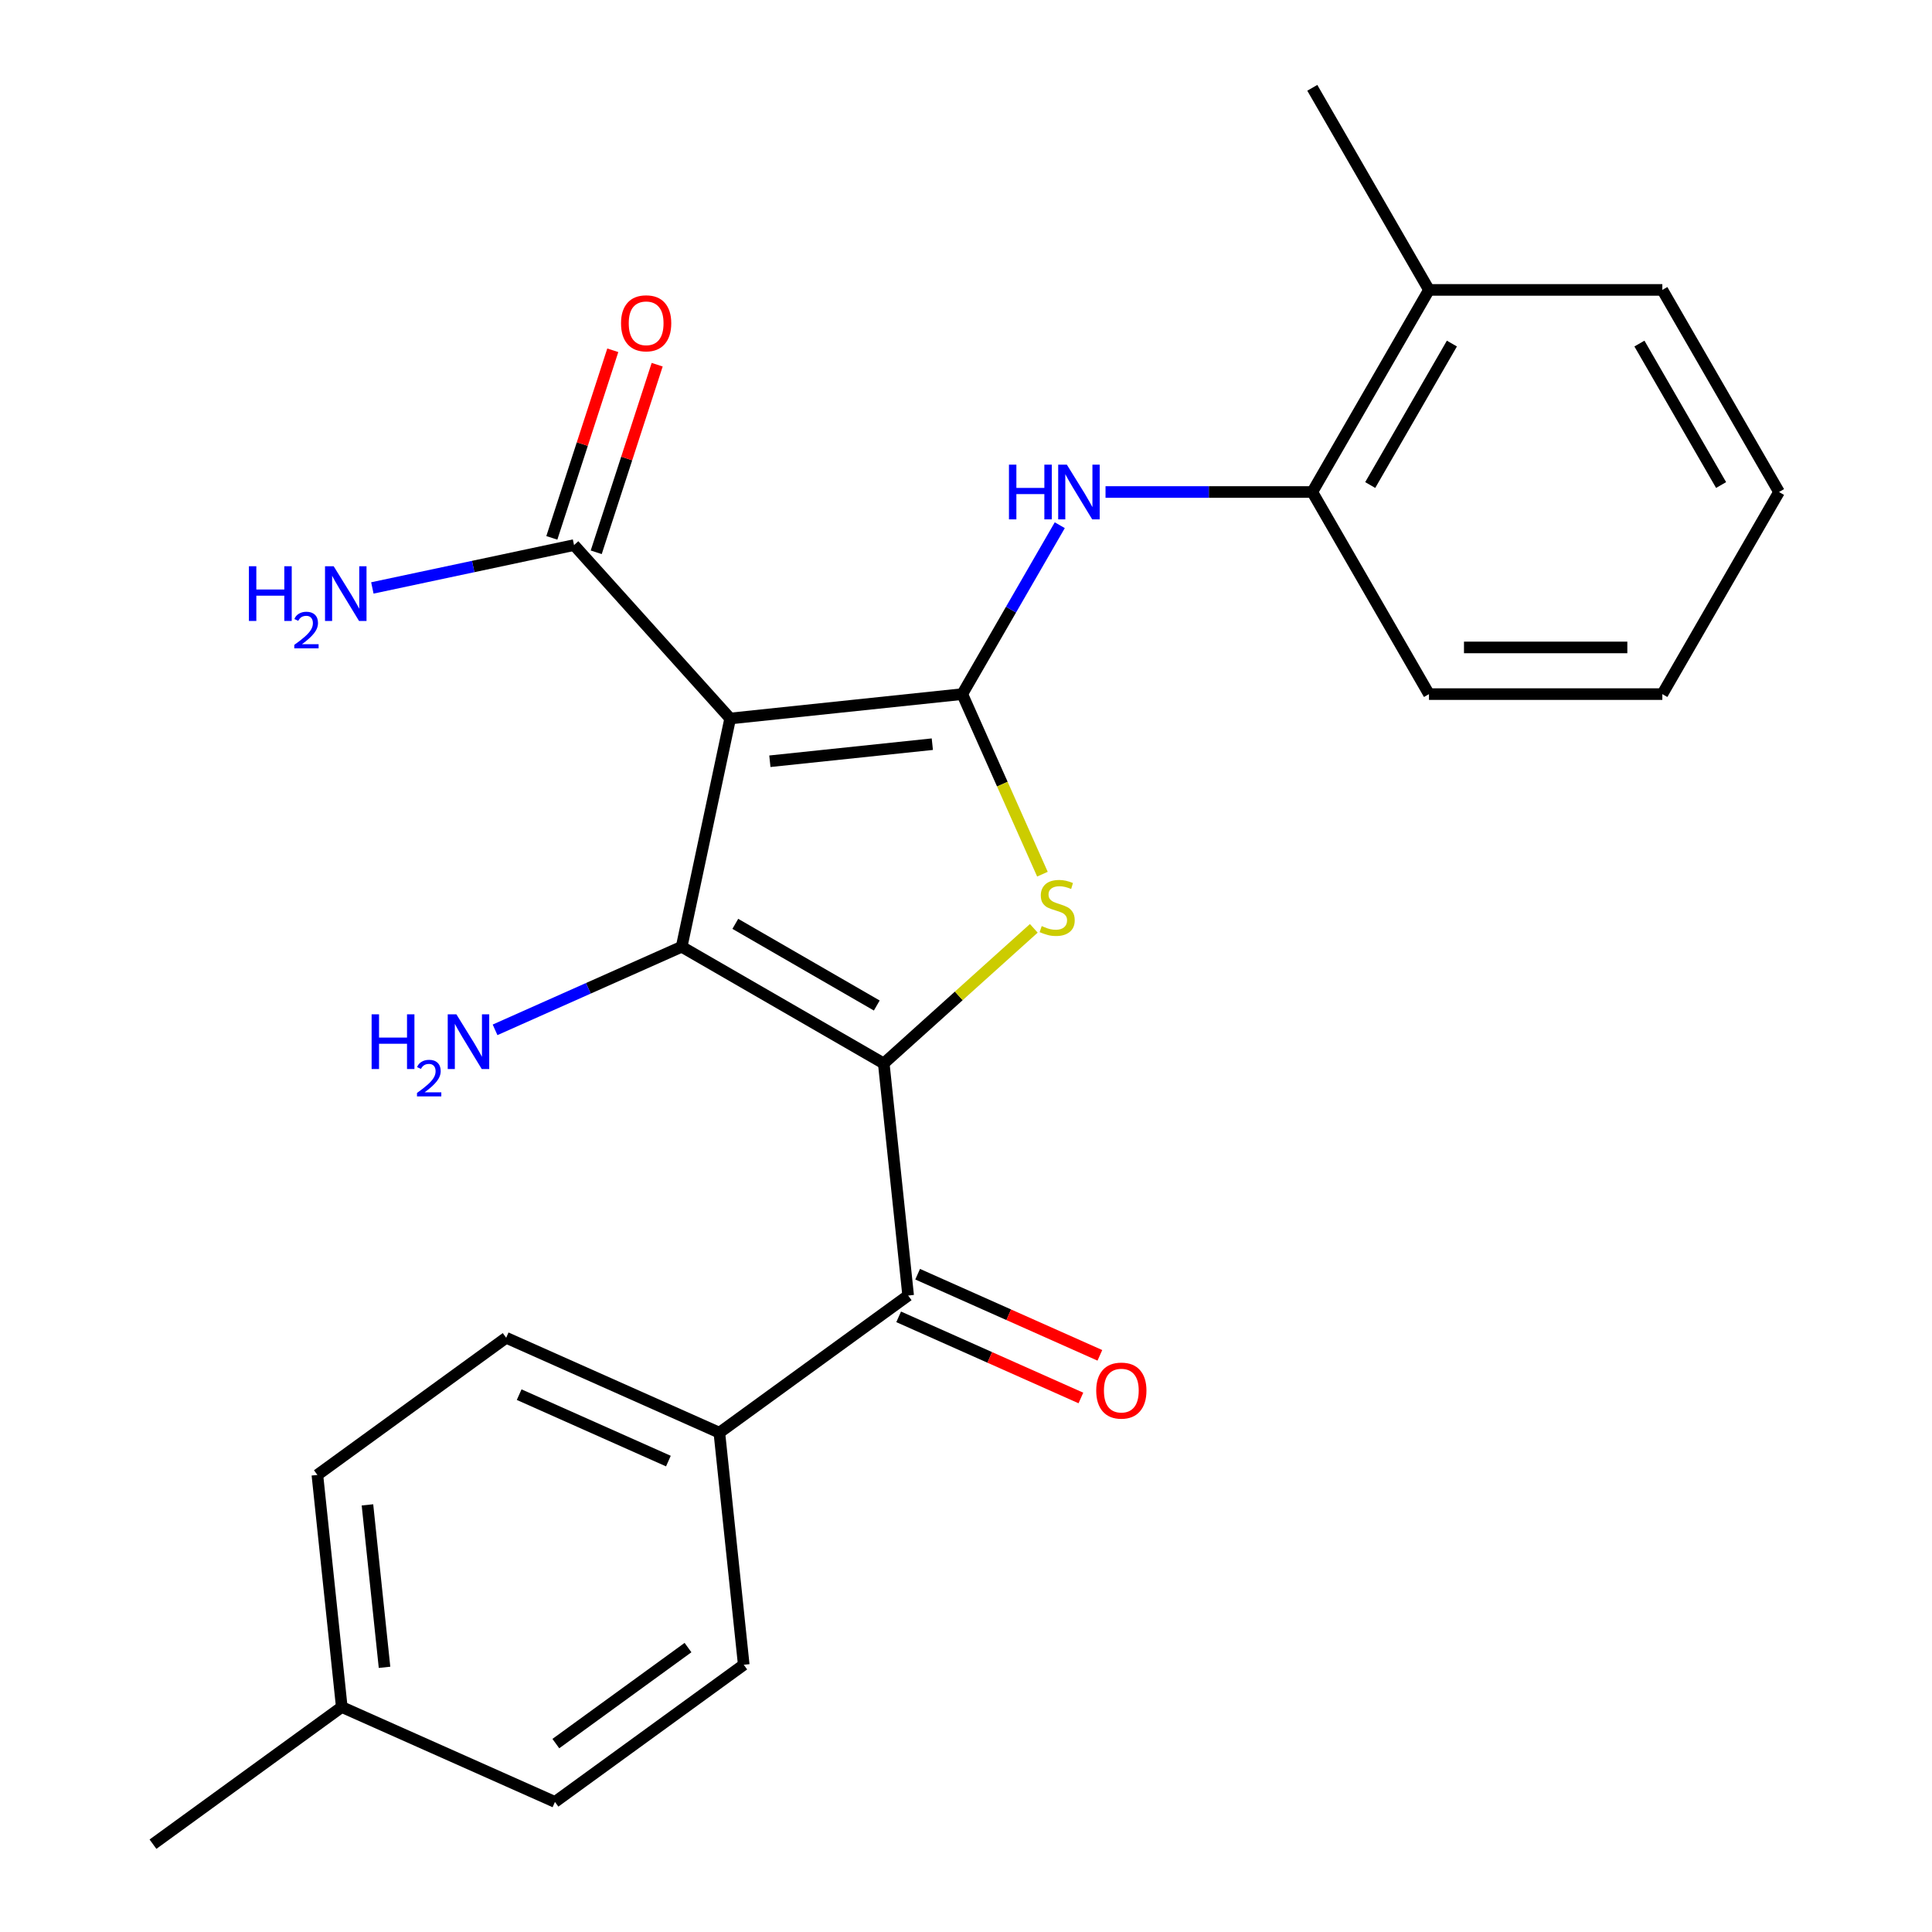<?xml version='1.0' encoding='iso-8859-1'?>
<svg version='1.1' baseProfile='full'
              xmlns='http://www.w3.org/2000/svg'
                      xmlns:rdkit='http://www.rdkit.org/xml'
                      xmlns:xlink='http://www.w3.org/1999/xlink'
                  xml:space='preserve'
width='1000px' height='1000px' viewBox='0 0 1000 1000'>
<!-- END OF HEADER -->
<rect style='opacity:1.0;fill:#FFFFFF;stroke:none' width='1000' height='1000' x='0' y='0'> </rect>
<path class='bond-2' d='M 457.431,550.434 L 352.826,490.04' style='fill:none;fill-rule:evenodd;stroke:#000000;stroke-width:6px;stroke-linecap:butt;stroke-linejoin:miter;stroke-opacity:1' />
<path class='bond-2' d='M 453.819,520.454 L 380.596,478.179' style='fill:none;fill-rule:evenodd;stroke:#000000;stroke-width:6px;stroke-linecap:butt;stroke-linejoin:miter;stroke-opacity:1' />
<path class='bond-3' d='M 457.431,550.434 L 496.262,515.47' style='fill:none;fill-rule:evenodd;stroke:#000000;stroke-width:6px;stroke-linecap:butt;stroke-linejoin:miter;stroke-opacity:1' />
<path class='bond-3' d='M 496.262,515.47 L 535.093,480.506' style='fill:none;fill-rule:evenodd;stroke:#CCCC00;stroke-width:6px;stroke-linecap:butt;stroke-linejoin:miter;stroke-opacity:1' />
<path class='bond-4' d='M 457.431,550.434 L 470.056,670.559' style='fill:none;fill-rule:evenodd;stroke:#000000;stroke-width:6px;stroke-linecap:butt;stroke-linejoin:miter;stroke-opacity:1' />
<path class='bond-0' d='M 377.939,371.893 L 352.826,490.04' style='fill:none;fill-rule:evenodd;stroke:#000000;stroke-width:6px;stroke-linecap:butt;stroke-linejoin:miter;stroke-opacity:1' />
<path class='bond-6' d='M 377.939,371.893 L 297.117,282.131' style='fill:none;fill-rule:evenodd;stroke:#000000;stroke-width:6px;stroke-linecap:butt;stroke-linejoin:miter;stroke-opacity:1' />
<path class='bond-25' d='M 377.939,371.893 L 498.064,359.268' style='fill:none;fill-rule:evenodd;stroke:#000000;stroke-width:6px;stroke-linecap:butt;stroke-linejoin:miter;stroke-opacity:1' />
<path class='bond-25' d='M 398.483,394.024 L 482.571,385.186' style='fill:none;fill-rule:evenodd;stroke:#000000;stroke-width:6px;stroke-linecap:butt;stroke-linejoin:miter;stroke-opacity:1' />
<path class='bond-1' d='M 498.064,359.268 L 518.813,405.87' style='fill:none;fill-rule:evenodd;stroke:#000000;stroke-width:6px;stroke-linecap:butt;stroke-linejoin:miter;stroke-opacity:1' />
<path class='bond-1' d='M 518.813,405.87 L 539.562,452.472' style='fill:none;fill-rule:evenodd;stroke:#CCCC00;stroke-width:6px;stroke-linecap:butt;stroke-linejoin:miter;stroke-opacity:1' />
<path class='bond-5' d='M 498.064,359.268 L 523.302,315.555' style='fill:none;fill-rule:evenodd;stroke:#000000;stroke-width:6px;stroke-linecap:butt;stroke-linejoin:miter;stroke-opacity:1' />
<path class='bond-5' d='M 523.302,315.555 L 548.539,271.843' style='fill:none;fill-rule:evenodd;stroke:#0000FF;stroke-width:6px;stroke-linecap:butt;stroke-linejoin:miter;stroke-opacity:1' />
<path class='bond-9' d='M 352.826,490.04 L 304.534,511.542' style='fill:none;fill-rule:evenodd;stroke:#000000;stroke-width:6px;stroke-linecap:butt;stroke-linejoin:miter;stroke-opacity:1' />
<path class='bond-9' d='M 304.534,511.542 L 256.242,533.043' style='fill:none;fill-rule:evenodd;stroke:#0000FF;stroke-width:6px;stroke-linecap:butt;stroke-linejoin:miter;stroke-opacity:1' />
<path class='bond-8' d='M 470.056,670.559 L 372.338,741.556' style='fill:none;fill-rule:evenodd;stroke:#000000;stroke-width:6px;stroke-linecap:butt;stroke-linejoin:miter;stroke-opacity:1' />
<path class='bond-10' d='M 465.143,681.593 L 512.306,702.591' style='fill:none;fill-rule:evenodd;stroke:#000000;stroke-width:6px;stroke-linecap:butt;stroke-linejoin:miter;stroke-opacity:1' />
<path class='bond-10' d='M 512.306,702.591 L 559.468,723.589' style='fill:none;fill-rule:evenodd;stroke:#FF0000;stroke-width:6px;stroke-linecap:butt;stroke-linejoin:miter;stroke-opacity:1' />
<path class='bond-10' d='M 474.969,659.524 L 522.131,680.522' style='fill:none;fill-rule:evenodd;stroke:#000000;stroke-width:6px;stroke-linecap:butt;stroke-linejoin:miter;stroke-opacity:1' />
<path class='bond-10' d='M 522.131,680.522 L 569.294,701.52' style='fill:none;fill-rule:evenodd;stroke:#FF0000;stroke-width:6px;stroke-linecap:butt;stroke-linejoin:miter;stroke-opacity:1' />
<path class='bond-7' d='M 572.217,254.663 L 625.731,254.663' style='fill:none;fill-rule:evenodd;stroke:#0000FF;stroke-width:6px;stroke-linecap:butt;stroke-linejoin:miter;stroke-opacity:1' />
<path class='bond-7' d='M 625.731,254.663 L 679.244,254.663' style='fill:none;fill-rule:evenodd;stroke:#000000;stroke-width:6px;stroke-linecap:butt;stroke-linejoin:miter;stroke-opacity:1' />
<path class='bond-11' d='M 308.605,285.864 L 324.379,237.316' style='fill:none;fill-rule:evenodd;stroke:#000000;stroke-width:6px;stroke-linecap:butt;stroke-linejoin:miter;stroke-opacity:1' />
<path class='bond-11' d='M 324.379,237.316 L 340.153,188.768' style='fill:none;fill-rule:evenodd;stroke:#FF0000;stroke-width:6px;stroke-linecap:butt;stroke-linejoin:miter;stroke-opacity:1' />
<path class='bond-11' d='M 285.63,278.399 L 301.404,229.851' style='fill:none;fill-rule:evenodd;stroke:#000000;stroke-width:6px;stroke-linecap:butt;stroke-linejoin:miter;stroke-opacity:1' />
<path class='bond-11' d='M 301.404,229.851 L 317.178,181.303' style='fill:none;fill-rule:evenodd;stroke:#FF0000;stroke-width:6px;stroke-linecap:butt;stroke-linejoin:miter;stroke-opacity:1' />
<path class='bond-15' d='M 297.117,282.131 L 244.923,293.225' style='fill:none;fill-rule:evenodd;stroke:#000000;stroke-width:6px;stroke-linecap:butt;stroke-linejoin:miter;stroke-opacity:1' />
<path class='bond-15' d='M 244.923,293.225 L 192.73,304.32' style='fill:none;fill-rule:evenodd;stroke:#0000FF;stroke-width:6px;stroke-linecap:butt;stroke-linejoin:miter;stroke-opacity:1' />
<path class='bond-12' d='M 679.244,254.663 L 739.638,150.059' style='fill:none;fill-rule:evenodd;stroke:#000000;stroke-width:6px;stroke-linecap:butt;stroke-linejoin:miter;stroke-opacity:1' />
<path class='bond-12' d='M 709.224,251.051 L 751.5,177.828' style='fill:none;fill-rule:evenodd;stroke:#000000;stroke-width:6px;stroke-linecap:butt;stroke-linejoin:miter;stroke-opacity:1' />
<path class='bond-19' d='M 679.244,254.663 L 739.638,359.268' style='fill:none;fill-rule:evenodd;stroke:#000000;stroke-width:6px;stroke-linecap:butt;stroke-linejoin:miter;stroke-opacity:1' />
<path class='bond-13' d='M 372.338,741.556 L 261.994,692.427' style='fill:none;fill-rule:evenodd;stroke:#000000;stroke-width:6px;stroke-linecap:butt;stroke-linejoin:miter;stroke-opacity:1' />
<path class='bond-13' d='M 345.96,756.255 L 268.72,721.865' style='fill:none;fill-rule:evenodd;stroke:#000000;stroke-width:6px;stroke-linecap:butt;stroke-linejoin:miter;stroke-opacity:1' />
<path class='bond-14' d='M 372.338,741.556 L 384.963,861.681' style='fill:none;fill-rule:evenodd;stroke:#000000;stroke-width:6px;stroke-linecap:butt;stroke-linejoin:miter;stroke-opacity:1' />
<path class='bond-20' d='M 739.638,150.059 L 679.244,45.455' style='fill:none;fill-rule:evenodd;stroke:#000000;stroke-width:6px;stroke-linecap:butt;stroke-linejoin:miter;stroke-opacity:1' />
<path class='bond-21' d='M 739.638,150.059 L 860.424,150.059' style='fill:none;fill-rule:evenodd;stroke:#000000;stroke-width:6px;stroke-linecap:butt;stroke-linejoin:miter;stroke-opacity:1' />
<path class='bond-17' d='M 261.994,692.427 L 164.275,763.424' style='fill:none;fill-rule:evenodd;stroke:#000000;stroke-width:6px;stroke-linecap:butt;stroke-linejoin:miter;stroke-opacity:1' />
<path class='bond-16' d='M 384.963,861.681 L 287.245,932.677' style='fill:none;fill-rule:evenodd;stroke:#000000;stroke-width:6px;stroke-linecap:butt;stroke-linejoin:miter;stroke-opacity:1' />
<path class='bond-16' d='M 356.106,852.786 L 287.703,902.484' style='fill:none;fill-rule:evenodd;stroke:#000000;stroke-width:6px;stroke-linecap:butt;stroke-linejoin:miter;stroke-opacity:1' />
<path class='bond-18' d='M 287.245,932.677 L 176.901,883.549' style='fill:none;fill-rule:evenodd;stroke:#000000;stroke-width:6px;stroke-linecap:butt;stroke-linejoin:miter;stroke-opacity:1' />
<path class='bond-26' d='M 164.275,763.424 L 176.901,883.549' style='fill:none;fill-rule:evenodd;stroke:#000000;stroke-width:6px;stroke-linecap:butt;stroke-linejoin:miter;stroke-opacity:1' />
<path class='bond-26' d='M 190.194,778.917 L 199.032,863.005' style='fill:none;fill-rule:evenodd;stroke:#000000;stroke-width:6px;stroke-linecap:butt;stroke-linejoin:miter;stroke-opacity:1' />
<path class='bond-22' d='M 176.901,883.549 L 79.182,954.545' style='fill:none;fill-rule:evenodd;stroke:#000000;stroke-width:6px;stroke-linecap:butt;stroke-linejoin:miter;stroke-opacity:1' />
<path class='bond-23' d='M 739.638,359.268 L 860.424,359.268' style='fill:none;fill-rule:evenodd;stroke:#000000;stroke-width:6px;stroke-linecap:butt;stroke-linejoin:miter;stroke-opacity:1' />
<path class='bond-23' d='M 757.756,335.11 L 842.306,335.11' style='fill:none;fill-rule:evenodd;stroke:#000000;stroke-width:6px;stroke-linecap:butt;stroke-linejoin:miter;stroke-opacity:1' />
<path class='bond-27' d='M 860.424,150.059 L 920.818,254.663' style='fill:none;fill-rule:evenodd;stroke:#000000;stroke-width:6px;stroke-linecap:butt;stroke-linejoin:miter;stroke-opacity:1' />
<path class='bond-27' d='M 848.563,177.828 L 890.838,251.051' style='fill:none;fill-rule:evenodd;stroke:#000000;stroke-width:6px;stroke-linecap:butt;stroke-linejoin:miter;stroke-opacity:1' />
<path class='bond-24' d='M 860.424,359.268 L 920.818,254.663' style='fill:none;fill-rule:evenodd;stroke:#000000;stroke-width:6px;stroke-linecap:butt;stroke-linejoin:miter;stroke-opacity:1' />
<path  class='atom-4' d='M 539.193 479.332
Q 539.513 479.452, 540.833 480.012
Q 542.153 480.572, 543.593 480.932
Q 545.073 481.252, 546.513 481.252
Q 549.193 481.252, 550.753 479.972
Q 552.313 478.652, 552.313 476.372
Q 552.313 474.812, 551.513 473.852
Q 550.753 472.892, 549.553 472.372
Q 548.353 471.852, 546.353 471.252
Q 543.833 470.492, 542.313 469.772
Q 540.833 469.052, 539.753 467.532
Q 538.713 466.012, 538.713 463.452
Q 538.713 459.892, 541.113 457.692
Q 543.553 455.492, 548.353 455.492
Q 551.633 455.492, 555.353 457.052
L 554.433 460.132
Q 551.033 458.732, 548.473 458.732
Q 545.713 458.732, 544.193 459.892
Q 542.673 461.012, 542.713 462.972
Q 542.713 464.492, 543.473 465.412
Q 544.273 466.332, 545.393 466.852
Q 546.553 467.372, 548.473 467.972
Q 551.033 468.772, 552.553 469.572
Q 554.073 470.372, 555.153 472.012
Q 556.273 473.612, 556.273 476.372
Q 556.273 480.292, 553.633 482.412
Q 551.033 484.492, 546.673 484.492
Q 544.153 484.492, 542.233 483.932
Q 540.353 483.412, 538.113 482.492
L 539.193 479.332
' fill='#CCCC00'/>
<path  class='atom-6' d='M 522.238 240.503
L 526.078 240.503
L 526.078 252.543
L 540.558 252.543
L 540.558 240.503
L 544.398 240.503
L 544.398 268.823
L 540.558 268.823
L 540.558 255.743
L 526.078 255.743
L 526.078 268.823
L 522.238 268.823
L 522.238 240.503
' fill='#0000FF'/>
<path  class='atom-6' d='M 552.198 240.503
L 561.478 255.503
Q 562.398 256.983, 563.878 259.663
Q 565.358 262.343, 565.438 262.503
L 565.438 240.503
L 569.198 240.503
L 569.198 268.823
L 565.318 268.823
L 555.358 252.423
Q 554.198 250.503, 552.958 248.303
Q 551.758 246.103, 551.398 245.423
L 551.398 268.823
L 547.718 268.823
L 547.718 240.503
L 552.198 240.503
' fill='#0000FF'/>
<path  class='atom-10' d='M 192.349 525.009
L 196.189 525.009
L 196.189 537.049
L 210.669 537.049
L 210.669 525.009
L 214.509 525.009
L 214.509 553.329
L 210.669 553.329
L 210.669 540.249
L 196.189 540.249
L 196.189 553.329
L 192.349 553.329
L 192.349 525.009
' fill='#0000FF'/>
<path  class='atom-10' d='M 215.882 552.335
Q 216.569 550.566, 218.205 549.59
Q 219.842 548.586, 222.113 548.586
Q 224.937 548.586, 226.521 550.118
Q 228.105 551.649, 228.105 554.368
Q 228.105 557.14, 226.046 559.727
Q 224.013 562.314, 219.789 565.377
L 228.422 565.377
L 228.422 567.489
L 215.829 567.489
L 215.829 565.72
Q 219.314 563.238, 221.373 561.39
Q 223.459 559.542, 224.462 557.879
Q 225.465 556.216, 225.465 554.5
Q 225.465 552.705, 224.568 551.702
Q 223.67 550.698, 222.113 550.698
Q 220.608 550.698, 219.605 551.306
Q 218.601 551.913, 217.889 553.259
L 215.882 552.335
' fill='#0000FF'/>
<path  class='atom-10' d='M 236.222 525.009
L 245.502 540.009
Q 246.422 541.489, 247.902 544.169
Q 249.382 546.849, 249.462 547.009
L 249.462 525.009
L 253.222 525.009
L 253.222 553.329
L 249.342 553.329
L 239.382 536.929
Q 238.222 535.009, 236.982 532.809
Q 235.782 530.609, 235.422 529.929
L 235.422 553.329
L 231.742 553.329
L 231.742 525.009
L 236.222 525.009
' fill='#0000FF'/>
<path  class='atom-11' d='M 567.4 719.767
Q 567.4 712.967, 570.76 709.167
Q 574.12 705.367, 580.4 705.367
Q 586.68 705.367, 590.04 709.167
Q 593.4 712.967, 593.4 719.767
Q 593.4 726.647, 590 730.567
Q 586.6 734.447, 580.4 734.447
Q 574.16 734.447, 570.76 730.567
Q 567.4 726.687, 567.4 719.767
M 580.4 731.247
Q 584.72 731.247, 587.04 728.367
Q 589.4 725.447, 589.4 719.767
Q 589.4 714.207, 587.04 711.407
Q 584.72 708.567, 580.4 708.567
Q 576.08 708.567, 573.72 711.367
Q 571.4 714.167, 571.4 719.767
Q 571.4 725.487, 573.72 728.367
Q 576.08 731.247, 580.4 731.247
' fill='#FF0000'/>
<path  class='atom-12' d='M 321.442 167.336
Q 321.442 160.536, 324.802 156.736
Q 328.162 152.936, 334.442 152.936
Q 340.722 152.936, 344.082 156.736
Q 347.442 160.536, 347.442 167.336
Q 347.442 174.216, 344.042 178.136
Q 340.642 182.016, 334.442 182.016
Q 328.202 182.016, 324.802 178.136
Q 321.442 174.256, 321.442 167.336
M 334.442 178.816
Q 338.762 178.816, 341.082 175.936
Q 343.442 173.016, 343.442 167.336
Q 343.442 161.776, 341.082 158.976
Q 338.762 156.136, 334.442 156.136
Q 330.122 156.136, 327.762 158.936
Q 325.442 161.736, 325.442 167.336
Q 325.442 173.056, 327.762 175.936
Q 330.122 178.816, 334.442 178.816
' fill='#FF0000'/>
<path  class='atom-16' d='M 128.837 293.084
L 132.677 293.084
L 132.677 305.124
L 147.157 305.124
L 147.157 293.084
L 150.997 293.084
L 150.997 321.404
L 147.157 321.404
L 147.157 308.324
L 132.677 308.324
L 132.677 321.404
L 128.837 321.404
L 128.837 293.084
' fill='#0000FF'/>
<path  class='atom-16' d='M 152.37 320.411
Q 153.056 318.642, 154.693 317.665
Q 156.33 316.662, 158.6 316.662
Q 161.425 316.662, 163.009 318.193
Q 164.593 319.724, 164.593 322.443
Q 164.593 325.215, 162.534 327.803
Q 160.501 330.39, 156.277 333.452
L 164.91 333.452
L 164.91 335.564
L 152.317 335.564
L 152.317 333.795
Q 155.802 331.314, 157.861 329.466
Q 159.947 327.618, 160.95 325.955
Q 161.953 324.291, 161.953 322.575
Q 161.953 320.78, 161.056 319.777
Q 160.158 318.774, 158.6 318.774
Q 157.096 318.774, 156.092 319.381
Q 155.089 319.988, 154.376 321.335
L 152.37 320.411
' fill='#0000FF'/>
<path  class='atom-16' d='M 172.71 293.084
L 181.99 308.084
Q 182.91 309.564, 184.39 312.244
Q 185.87 314.924, 185.95 315.084
L 185.95 293.084
L 189.71 293.084
L 189.71 321.404
L 185.83 321.404
L 175.87 305.004
Q 174.71 303.084, 173.47 300.884
Q 172.27 298.684, 171.91 298.004
L 171.91 321.404
L 168.23 321.404
L 168.23 293.084
L 172.71 293.084
' fill='#0000FF'/>
</svg>
